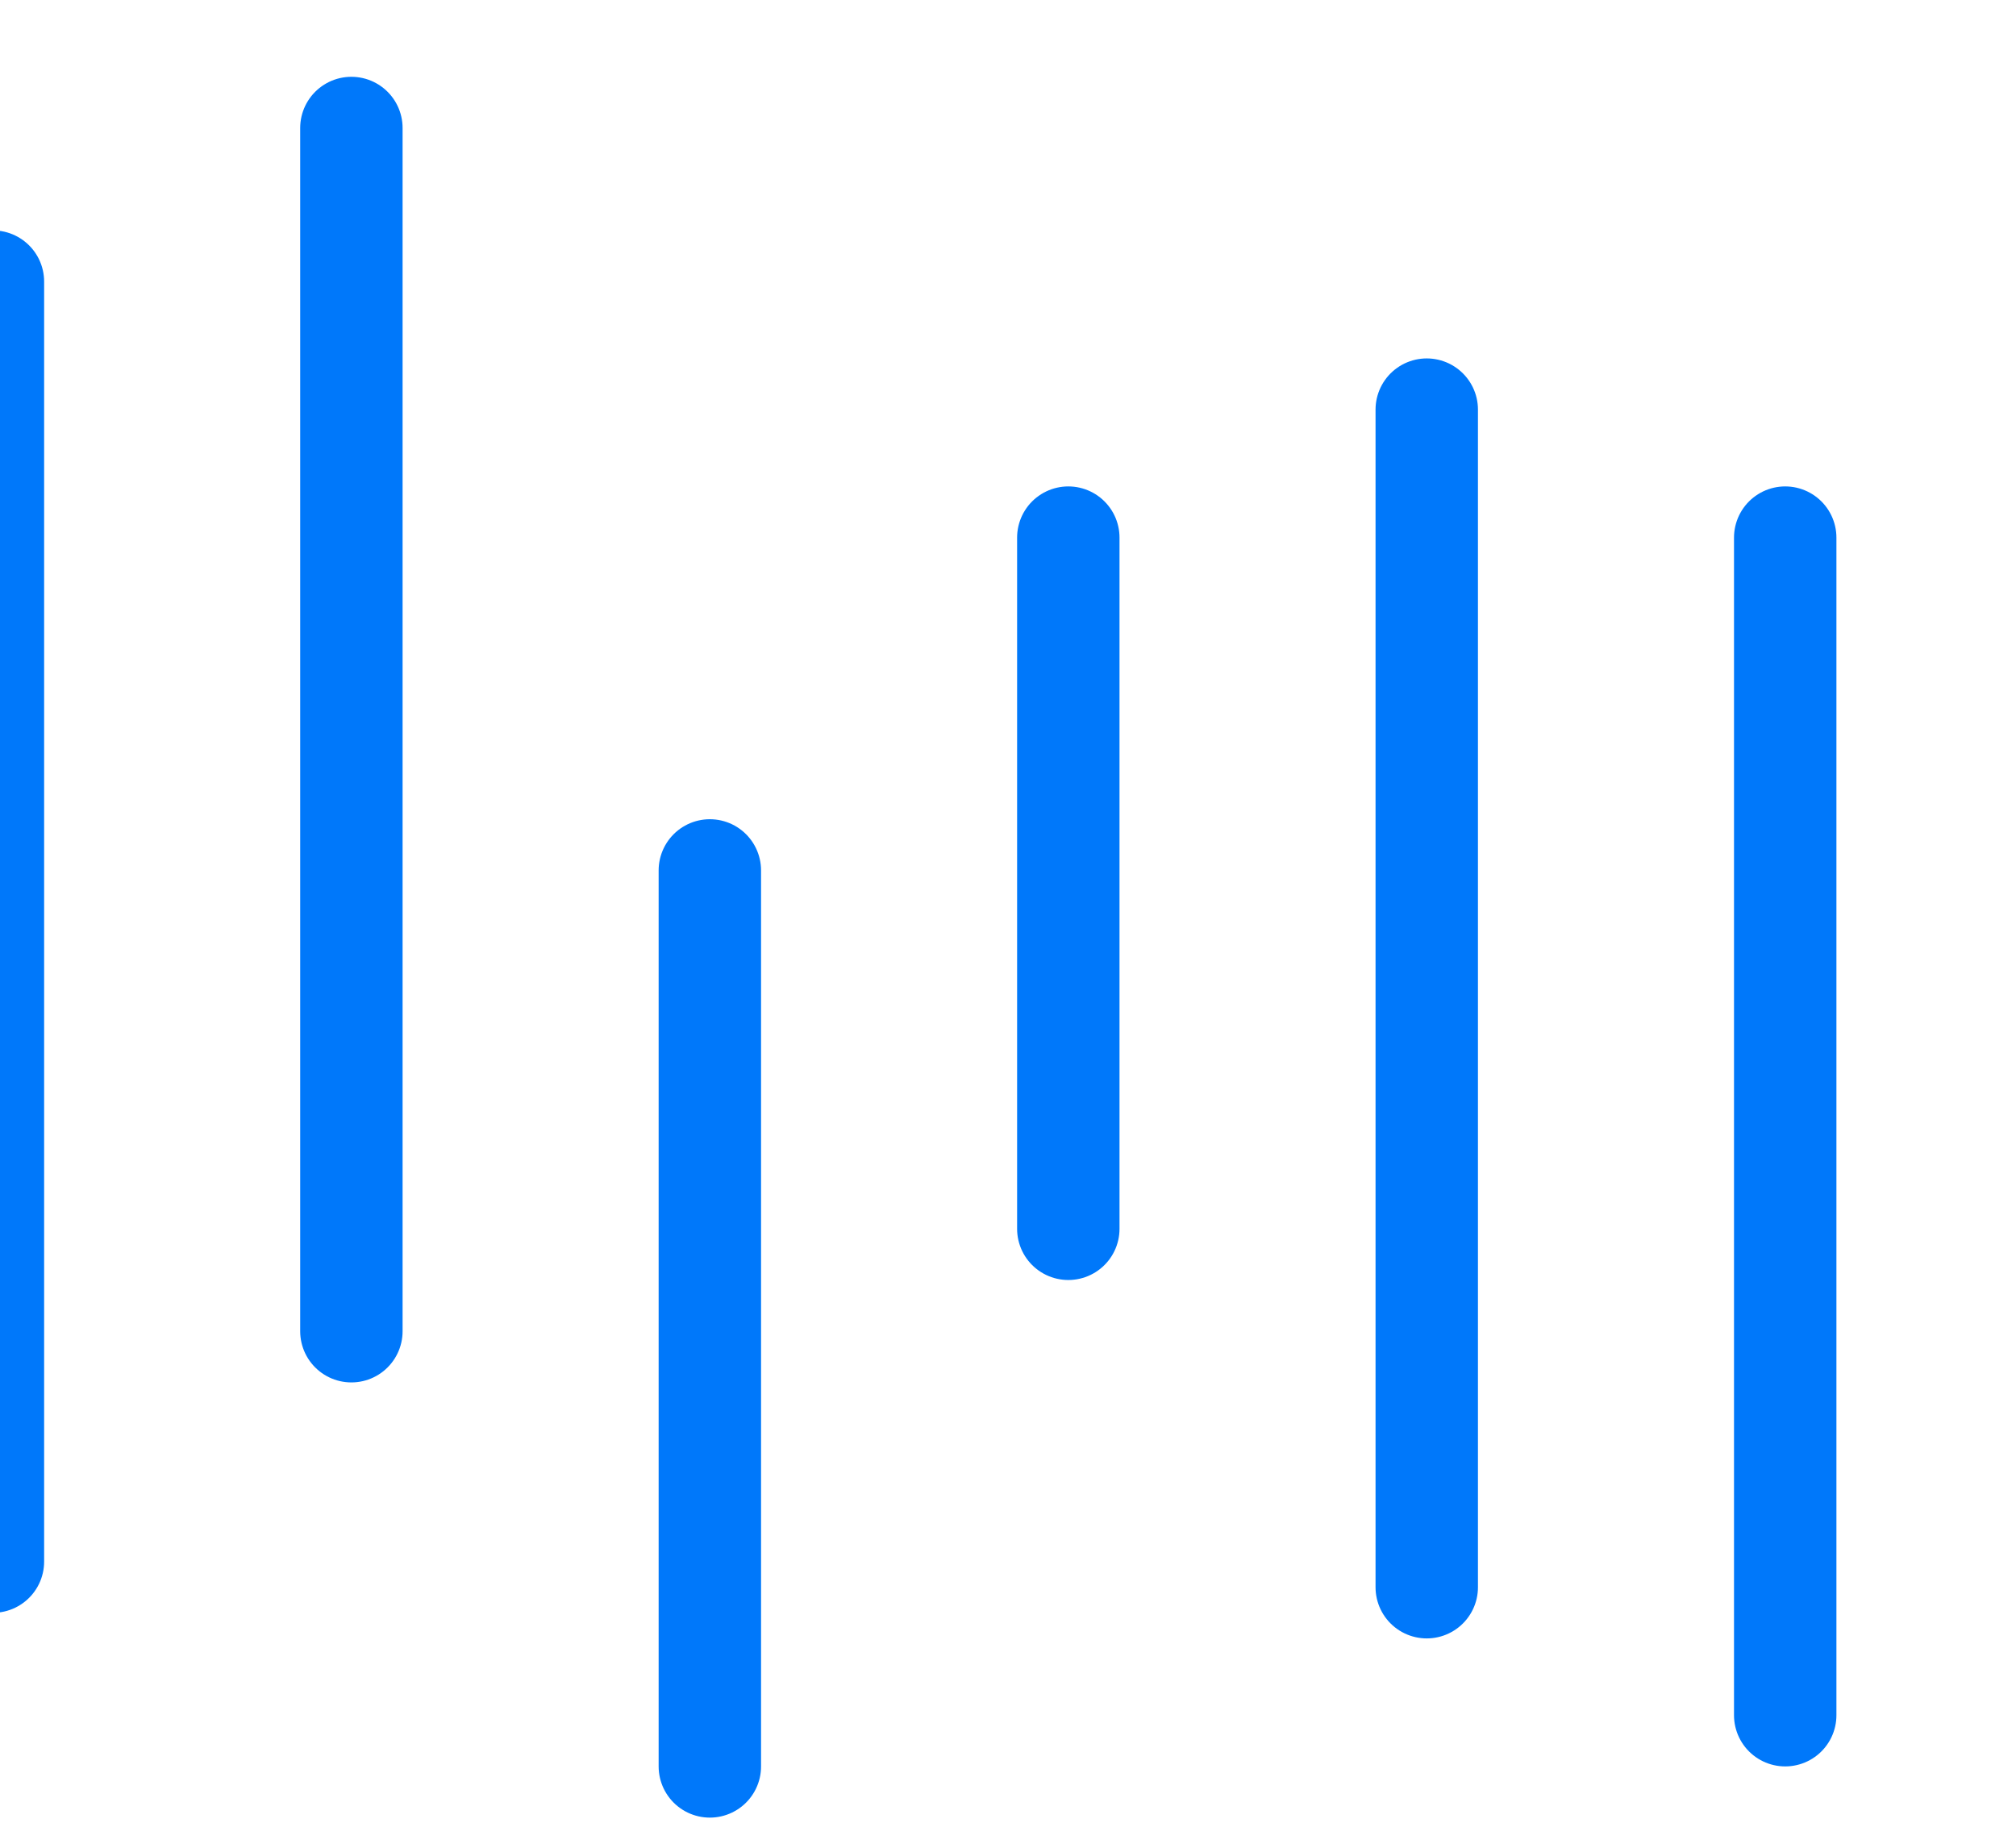 <svg width="94" height="85" viewBox="0 0 94 85" fill="none" xmlns="http://www.w3.org/2000/svg">
<line x1="83.239" y1="25.071" x2="83.239" y2="79.987" stroke="#0078FA" stroke-width="4.775" stroke-linecap="round"/>
<line x1="66.525" y1="19.102" x2="66.525" y2="74.018" stroke="#0078FA" stroke-width="4.775" stroke-linecap="round"/>
<line x1="49.812" y1="25.071" x2="49.812" y2="57.304" stroke="#0078FA" stroke-width="4.775" stroke-linecap="round"/>
<line x1="33.098" y1="40.591" x2="33.098" y2="82.375" stroke="#0078FA" stroke-width="4.775" stroke-linecap="round"/>
<line x1="16.384" y1="5.969" x2="16.384" y2="62.08" stroke="#0078FA" stroke-width="4.775" stroke-linecap="round"/>
<line x1="-0.33" y1="13.132" x2="-0.33" y2="72.824" stroke="#0078FA" stroke-width="4.775" stroke-linecap="round"/>
</svg>
